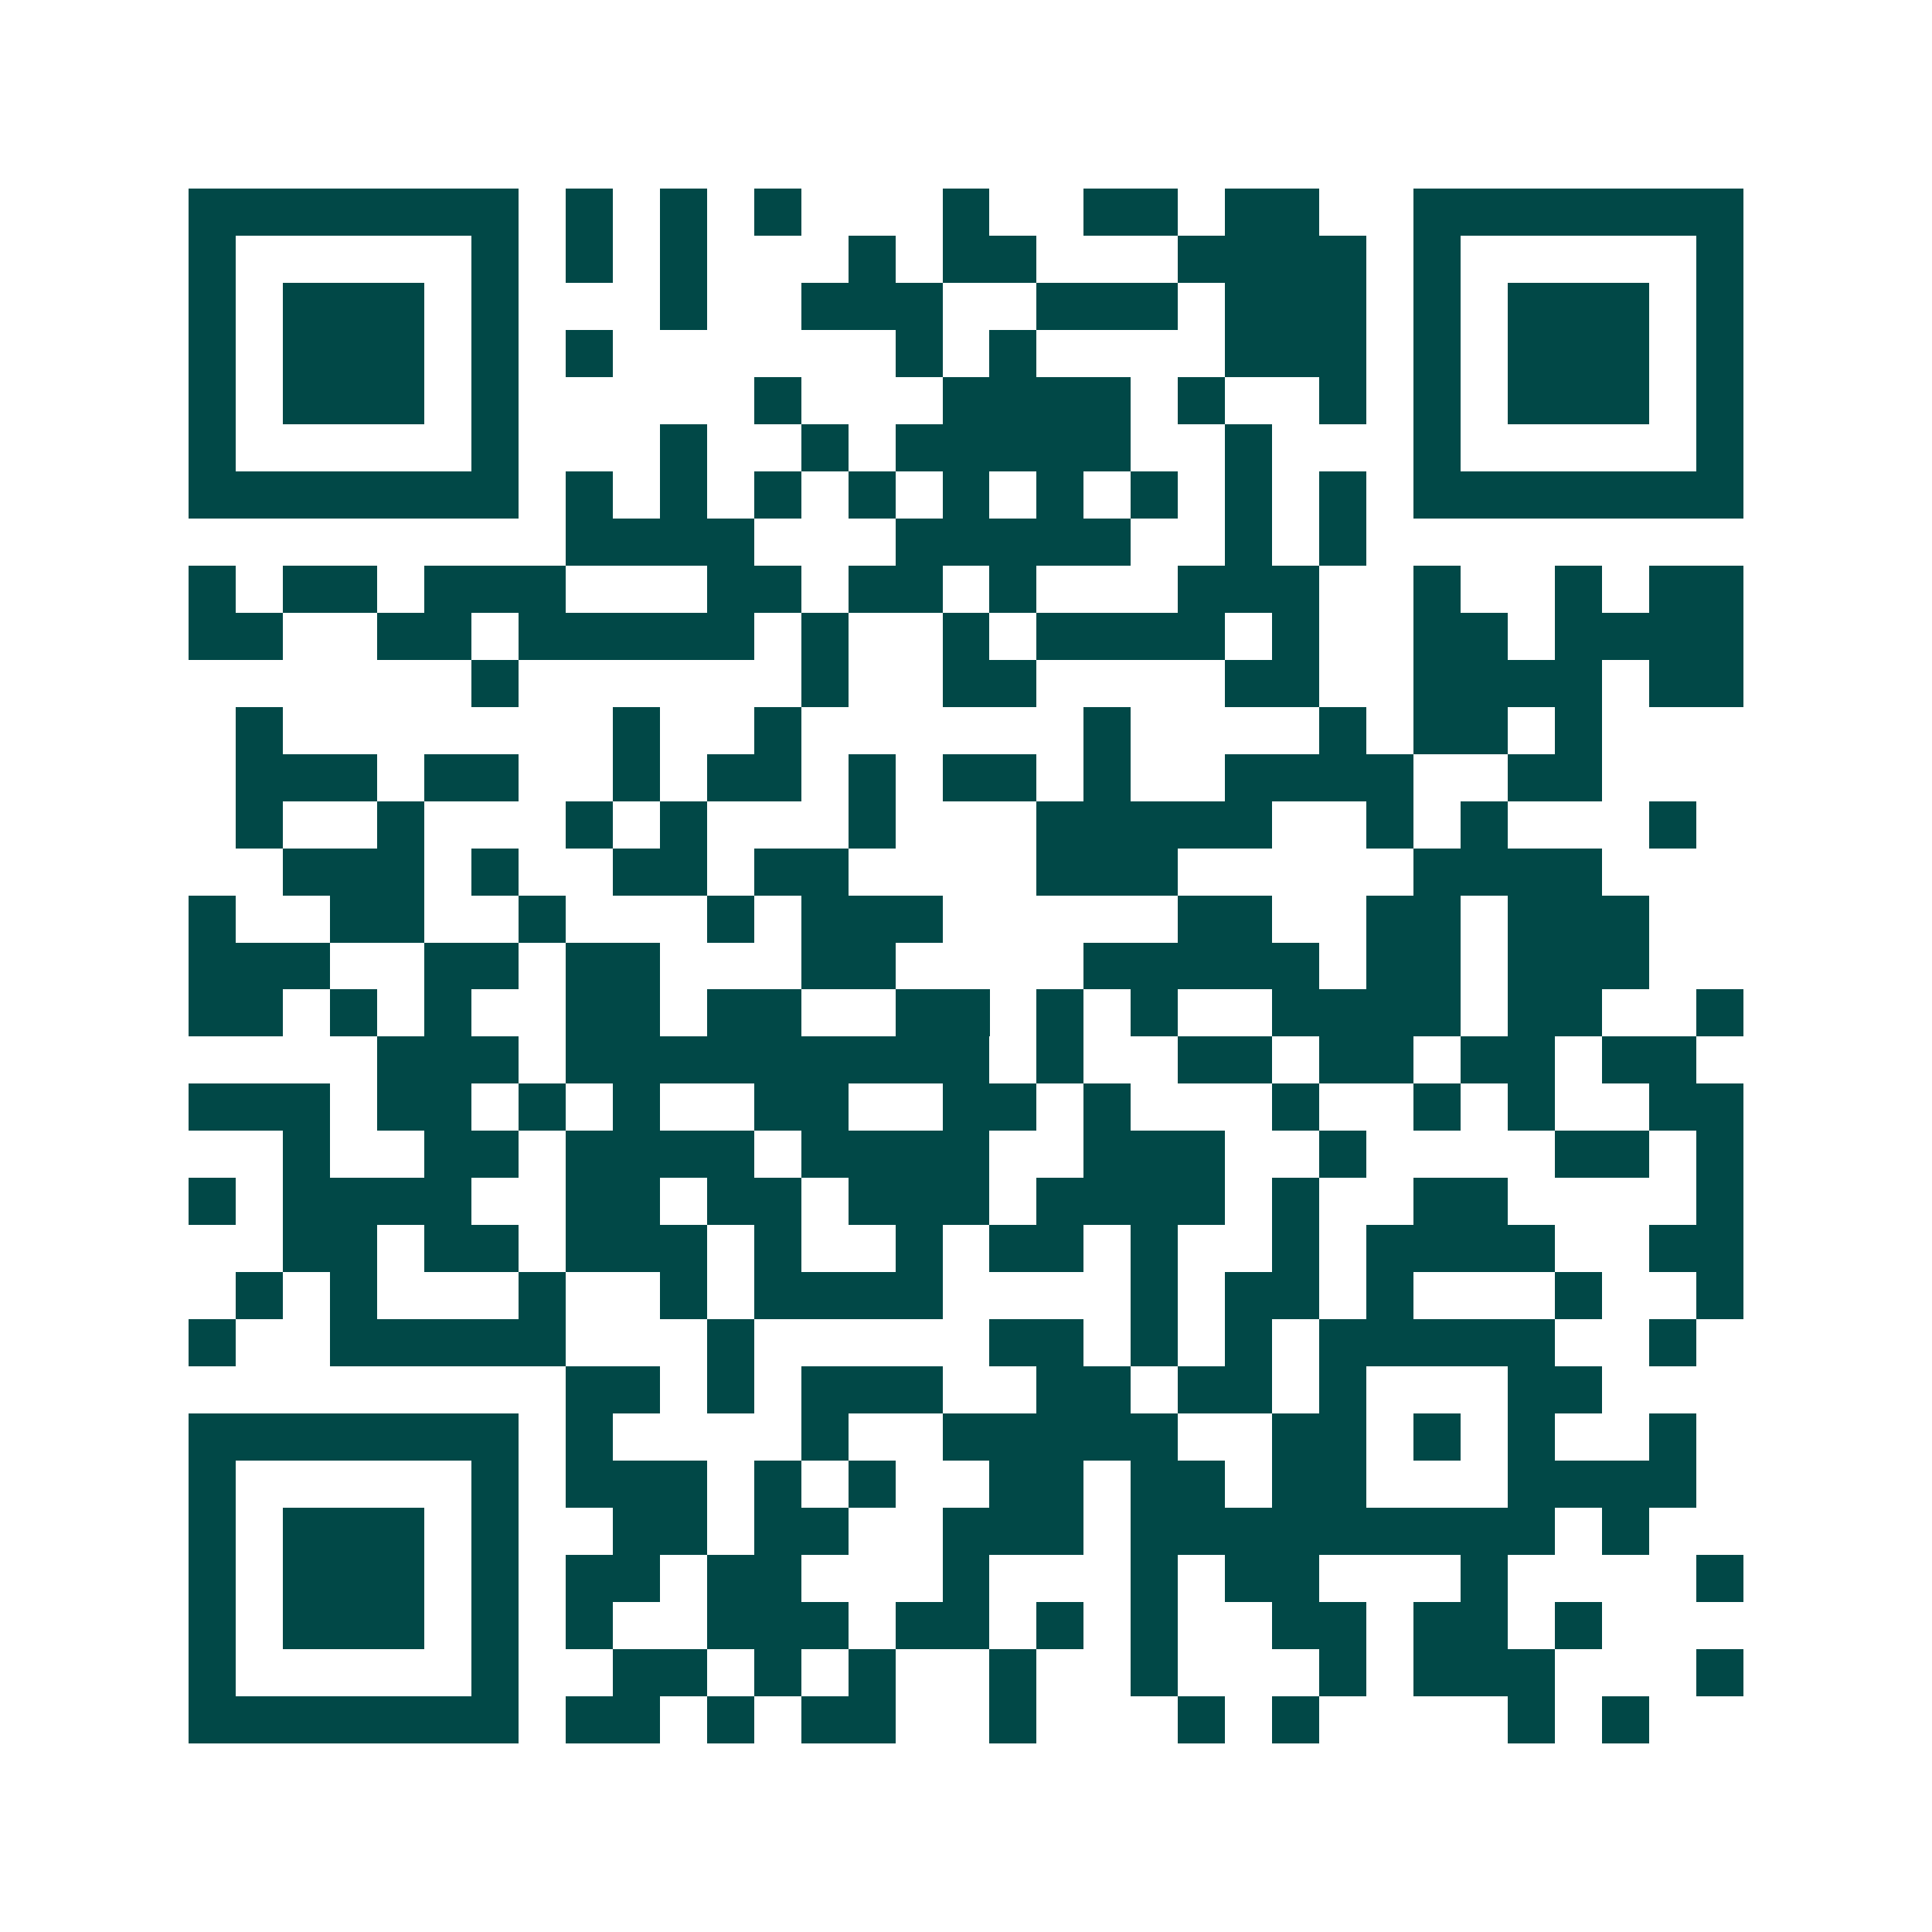 <svg xmlns="http://www.w3.org/2000/svg" width="200" height="200" viewBox="0 0 41 41" shape-rendering="crispEdges"><path fill="#ffffff" d="M0 0h41v41H0z"/><path stroke="#014847" d="M4 4.5h7m1 0h1m1 0h1m1 0h1m3 0h1m2 0h2m1 0h2m2 0h7M4 5.5h1m5 0h1m1 0h1m1 0h1m3 0h1m1 0h2m3 0h4m1 0h1m5 0h1M4 6.5h1m1 0h3m1 0h1m3 0h1m2 0h3m2 0h3m1 0h3m1 0h1m1 0h3m1 0h1M4 7.5h1m1 0h3m1 0h1m1 0h1m6 0h1m1 0h1m4 0h3m1 0h1m1 0h3m1 0h1M4 8.5h1m1 0h3m1 0h1m5 0h1m3 0h4m1 0h1m2 0h1m1 0h1m1 0h3m1 0h1M4 9.5h1m5 0h1m3 0h1m2 0h1m1 0h5m2 0h1m3 0h1m5 0h1M4 10.5h7m1 0h1m1 0h1m1 0h1m1 0h1m1 0h1m1 0h1m1 0h1m1 0h1m1 0h1m1 0h7M12 11.5h4m3 0h5m2 0h1m1 0h1M4 12.5h1m1 0h2m1 0h3m3 0h2m1 0h2m1 0h1m3 0h3m2 0h1m2 0h1m1 0h2M4 13.5h2m2 0h2m1 0h5m1 0h1m2 0h1m1 0h4m1 0h1m2 0h2m1 0h4M10 14.5h1m6 0h1m2 0h2m4 0h2m2 0h4m1 0h2M5 15.5h1m7 0h1m2 0h1m6 0h1m4 0h1m1 0h2m1 0h1M5 16.5h3m1 0h2m2 0h1m1 0h2m1 0h1m1 0h2m1 0h1m2 0h4m2 0h2M5 17.5h1m2 0h1m3 0h1m1 0h1m3 0h1m3 0h5m2 0h1m1 0h1m3 0h1M6 18.5h3m1 0h1m2 0h2m1 0h2m4 0h3m5 0h4M4 19.5h1m2 0h2m2 0h1m3 0h1m1 0h3m5 0h2m2 0h2m1 0h3M4 20.5h3m2 0h2m1 0h2m3 0h2m4 0h5m1 0h2m1 0h3M4 21.5h2m1 0h1m1 0h1m2 0h2m1 0h2m2 0h2m1 0h1m1 0h1m2 0h4m1 0h2m2 0h1M8 22.5h3m1 0h9m1 0h1m2 0h2m1 0h2m1 0h2m1 0h2M4 23.5h3m1 0h2m1 0h1m1 0h1m2 0h2m2 0h2m1 0h1m3 0h1m2 0h1m1 0h1m2 0h2M6 24.5h1m2 0h2m1 0h4m1 0h4m2 0h3m2 0h1m4 0h2m1 0h1M4 25.5h1m1 0h4m2 0h2m1 0h2m1 0h3m1 0h4m1 0h1m2 0h2m4 0h1M6 26.5h2m1 0h2m1 0h3m1 0h1m2 0h1m1 0h2m1 0h1m2 0h1m1 0h4m2 0h2M5 27.5h1m1 0h1m3 0h1m2 0h1m1 0h4m4 0h1m1 0h2m1 0h1m3 0h1m2 0h1M4 28.5h1m2 0h5m3 0h1m5 0h2m1 0h1m1 0h1m1 0h5m2 0h1M12 29.5h2m1 0h1m1 0h3m2 0h2m1 0h2m1 0h1m3 0h2M4 30.5h7m1 0h1m4 0h1m2 0h5m2 0h2m1 0h1m1 0h1m2 0h1M4 31.5h1m5 0h1m1 0h3m1 0h1m1 0h1m2 0h2m1 0h2m1 0h2m3 0h4M4 32.5h1m1 0h3m1 0h1m2 0h2m1 0h2m2 0h3m1 0h9m1 0h1M4 33.5h1m1 0h3m1 0h1m1 0h2m1 0h2m3 0h1m3 0h1m1 0h2m3 0h1m4 0h1M4 34.5h1m1 0h3m1 0h1m1 0h1m2 0h3m1 0h2m1 0h1m1 0h1m2 0h2m1 0h2m1 0h1M4 35.5h1m5 0h1m2 0h2m1 0h1m1 0h1m2 0h1m2 0h1m3 0h1m1 0h3m3 0h1M4 36.5h7m1 0h2m1 0h1m1 0h2m2 0h1m3 0h1m1 0h1m4 0h1m1 0h1"/></svg>
